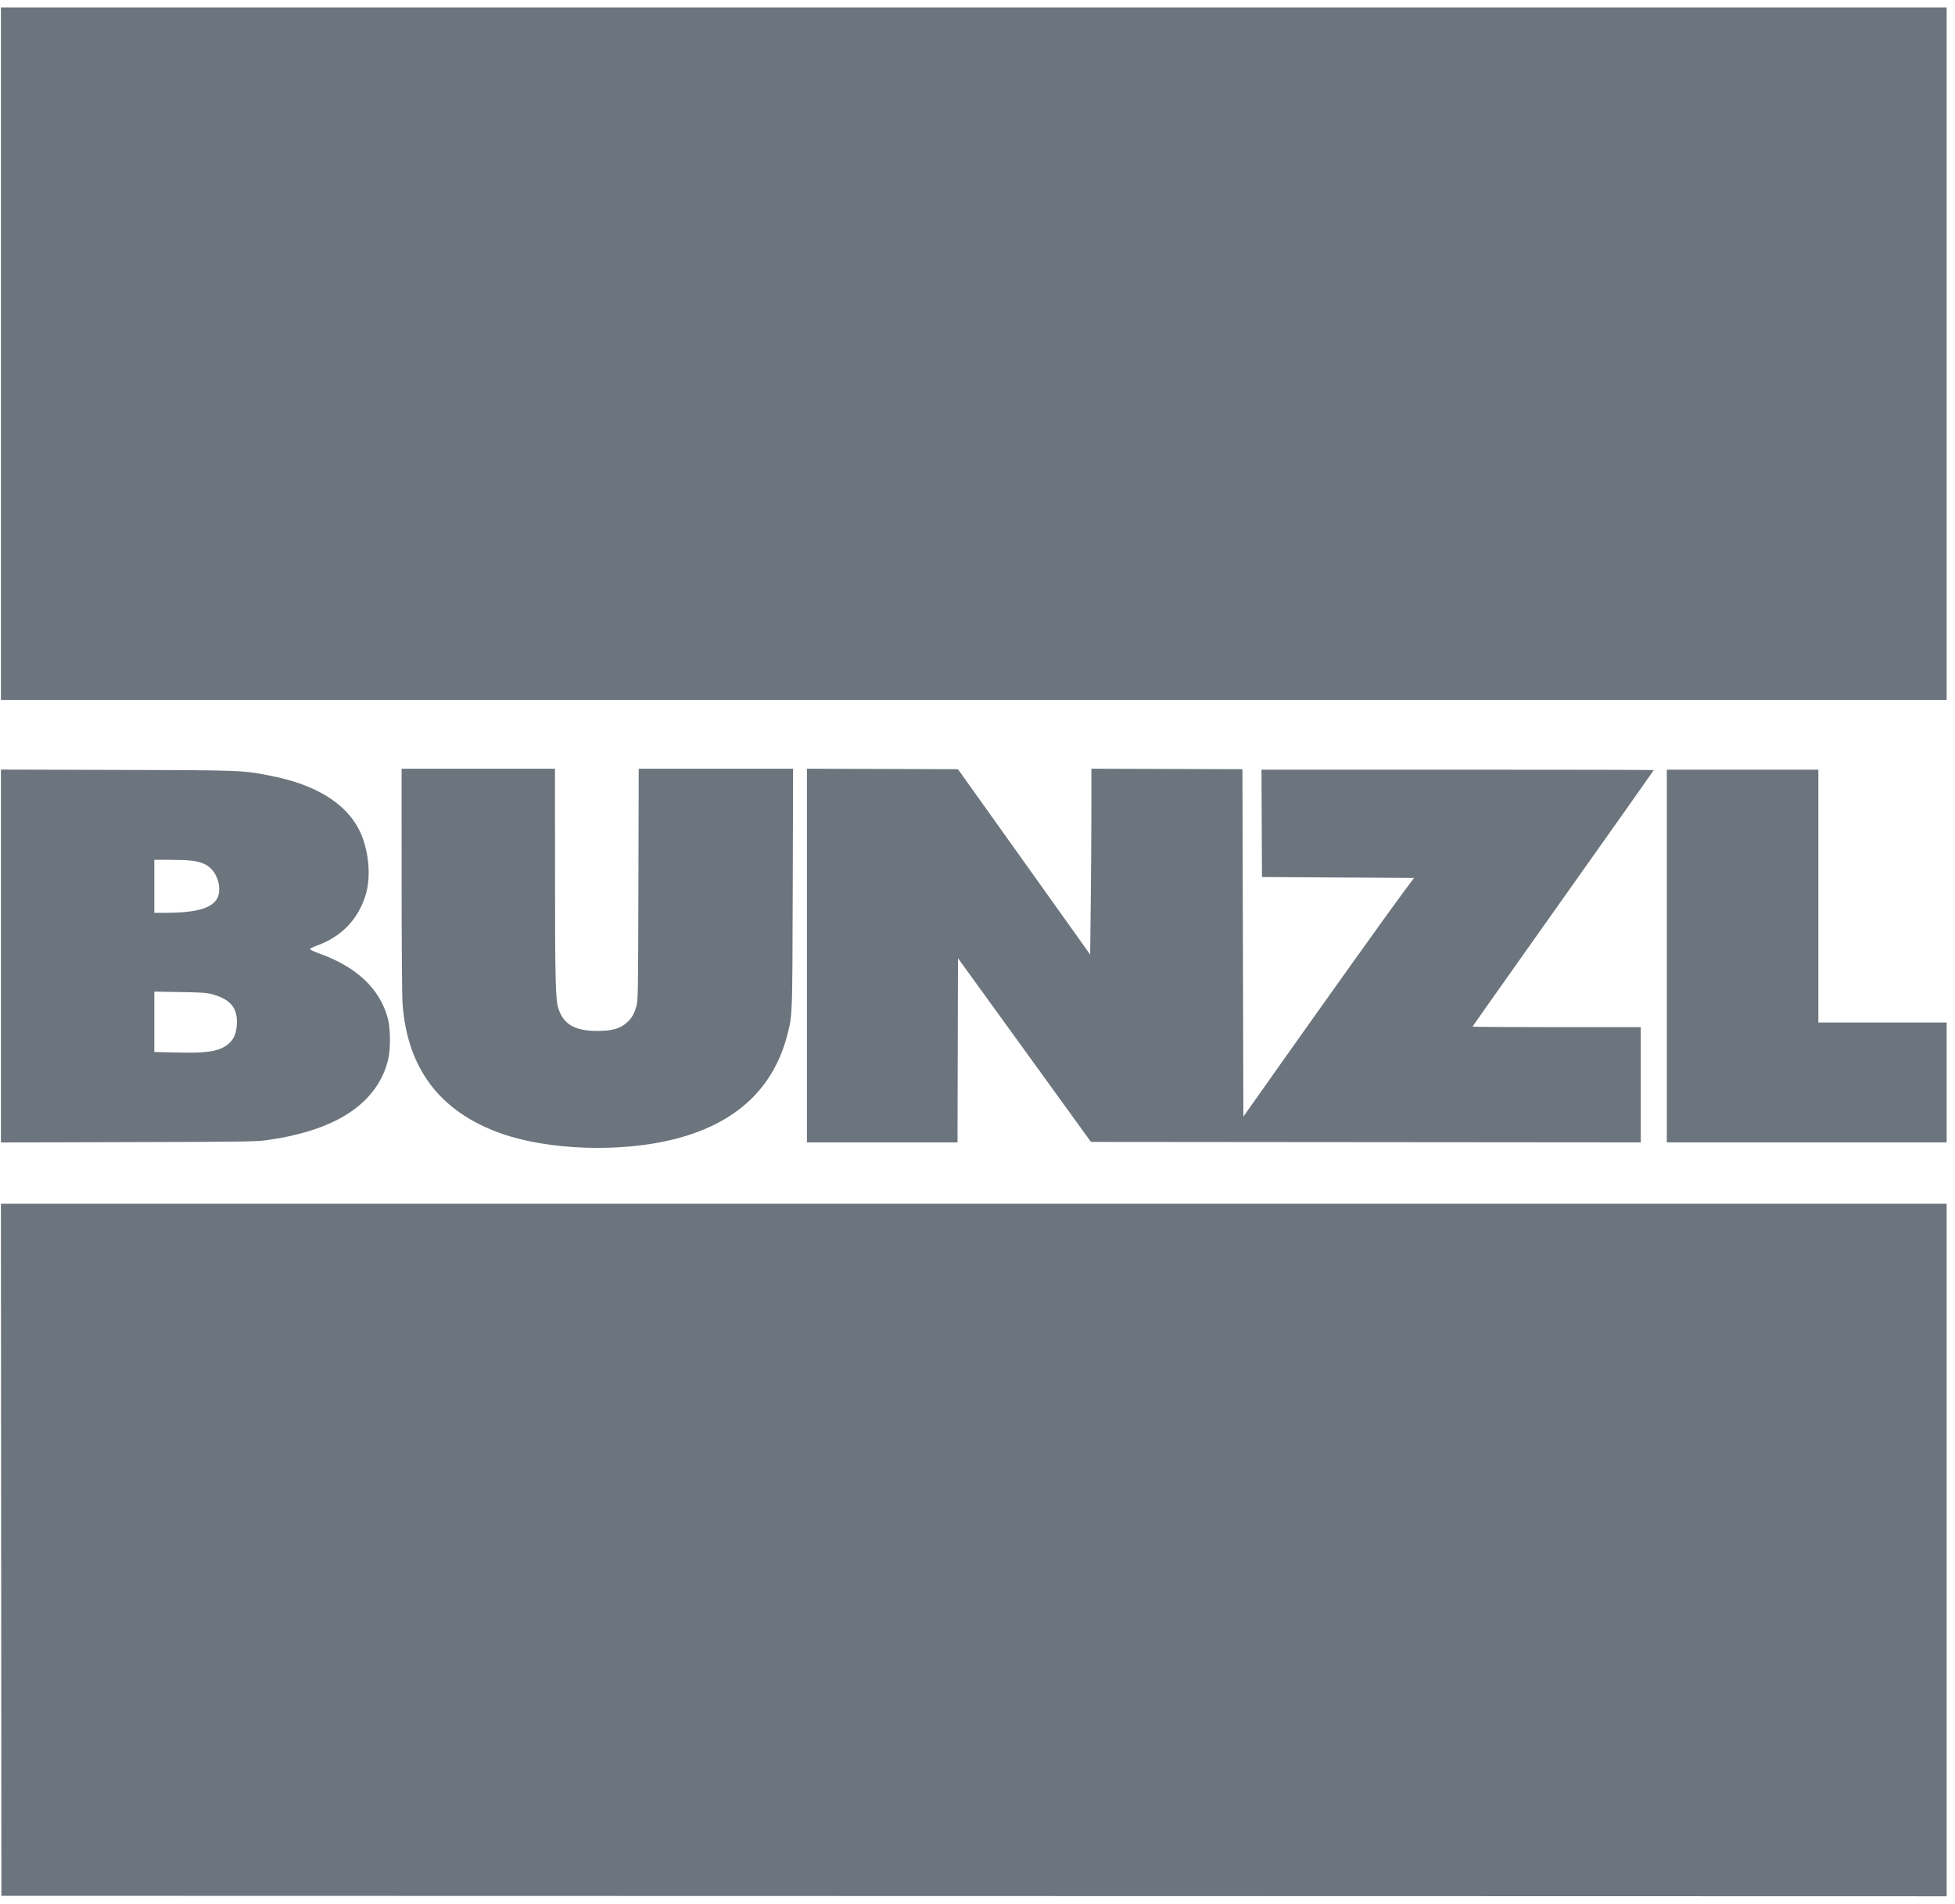 <svg xmlns="http://www.w3.org/2000/svg" width="2103" height="2048" viewBox="0 0 2103 2048" version="1.1"><path d="" stroke="none" fill="#000000" fill-rule="evenodd"/><path d="M 1.249 1667.250 L 1.500 2039.500 1047.750 2039.750 L 2094 2040.001 2094 1667.500 L 2094 1295 1047.499 1295 L 0.997 1295 1.249 1667.250" stroke="none" fill="#6c757d" fill-rule="evenodd"/><path d="M 1 380.500 L 1 753 1047.500 753 L 2094 753 2094 380.500 L 2094 8 1047.500 8 L 1 8 1 380.500 M 432.009 946.250 C 432.014 1014.929, 432.438 1071.437, 433.010 1079.500 C 437.943 1149.136, 472.945 1195.628, 538.057 1219.035 C 589.205 1237.422, 667.263 1240.150, 725.138 1225.573 C 791.900 1208.759, 832.712 1170.677, 847.393 1111.500 C 852.418 1091.245, 852.348 1093.304, 852.741 955.750 L 853.110 827 770.088 827 L 687.067 827 686.742 951.750 C 686.439 1068.288, 686.299 1076.892, 684.623 1082.457 C 682.140 1090.704, 679.808 1094.893, 675.335 1099.144 C 667.606 1106.489, 659.049 1109.077, 642.500 1109.077 C 618.166 1109.077, 605.899 1101.878, 600.478 1084.416 C 597.593 1075.124, 597.070 1053.232, 597.035 940.250 L 597 827 514.500 827 L 432 827 432.009 946.250 M 868 1027.994 L 868 1229 948.995 1229 L 1029.990 1229 1030.245 1129.906 L 1030.500 1030.812 1102.029 1129.656 L 1173.558 1228.500 1469.279 1228.752 L 1765 1229.003 1765 1167.002 L 1765 1105 1674.500 1105 C 1624.725 1105, 1584 1104.756, 1584 1104.459 C 1584 1104.161, 1627.875 1042.037, 1681.500 966.405 C 1735.125 890.774, 1779 828.692, 1779 828.447 C 1779 828.201, 1684.046 828, 1567.992 828 L 1356.984 828 1357.242 885.750 L 1357.500 943.500 1439.274 944 L 1521.048 944.500 1508.405 961.500 C 1493.797 981.141, 1425.662 1076.502, 1373.454 1150.375 L 1337.500 1201.249 1337 1014.375 L 1336.500 827.500 1255.250 827.244 L 1174 826.988 1174 869.829 C 1174 893.392, 1173.702 938.363, 1173.337 969.764 L 1172.674 1026.858 1101.573 927.179 L 1030.472 827.500 949.236 827.244 L 868 826.988 868 1027.994 M 1 1028.493 L 1 1229.074 137.750 1228.720 C 257.399 1228.410, 275.896 1228.163, 285.662 1226.743 C 302.423 1224.306, 308.380 1223.169, 321.099 1219.981 C 375.313 1206.391, 408.467 1178.693, 417.660 1139.311 C 420.315 1127.935, 420.067 1106.355, 417.157 1095.500 C 408.623 1063.672, 383.612 1040.097, 343 1025.603 C 337.775 1023.738, 333.500 1021.694, 333.500 1021.061 C 333.500 1020.428, 336.425 1018.880, 340 1017.620 C 367.202 1008.035, 385.508 989.022, 393.553 962 C 399.616 941.636, 396.373 912.054, 385.863 891.854 C 371.294 863.851, 339.321 844.262, 293.076 835.006 C 260.897 828.566, 262.842 828.644, 125.750 828.261 L 1 827.913 1 1028.493 M 1793 1028.500 L 1793 1229 1943.500 1229 L 2094 1229 2094 1164.500 L 2094 1100 2025 1100 L 1956 1100 1956 964 L 1956 828 1874.500 828 L 1793 828 1793 1028.500 M 166 953.500 L 166 982 178.394 982 C 220.430 982, 237.310 973.912, 235.753 954.516 C 234.821 942.895, 228.404 933.141, 219.042 929.113 C 211.879 926.032, 203.144 925.016, 183.750 925.008 L 166 925 166 953.500 M 166 1099.241 L 166 1131.689 187.937 1132.275 C 220.935 1133.156, 233.744 1131.421, 243.567 1124.741 C 250.673 1119.907, 254.087 1113.153, 254.744 1102.625 C 255.863 1084.681, 248.367 1075.249, 228.566 1069.691 C 222.533 1067.998, 217.444 1067.641, 193.750 1067.250 L 166 1066.793 166 1099.241" stroke="none" fill="#6c757d" fill-rule="evenodd"/></svg>